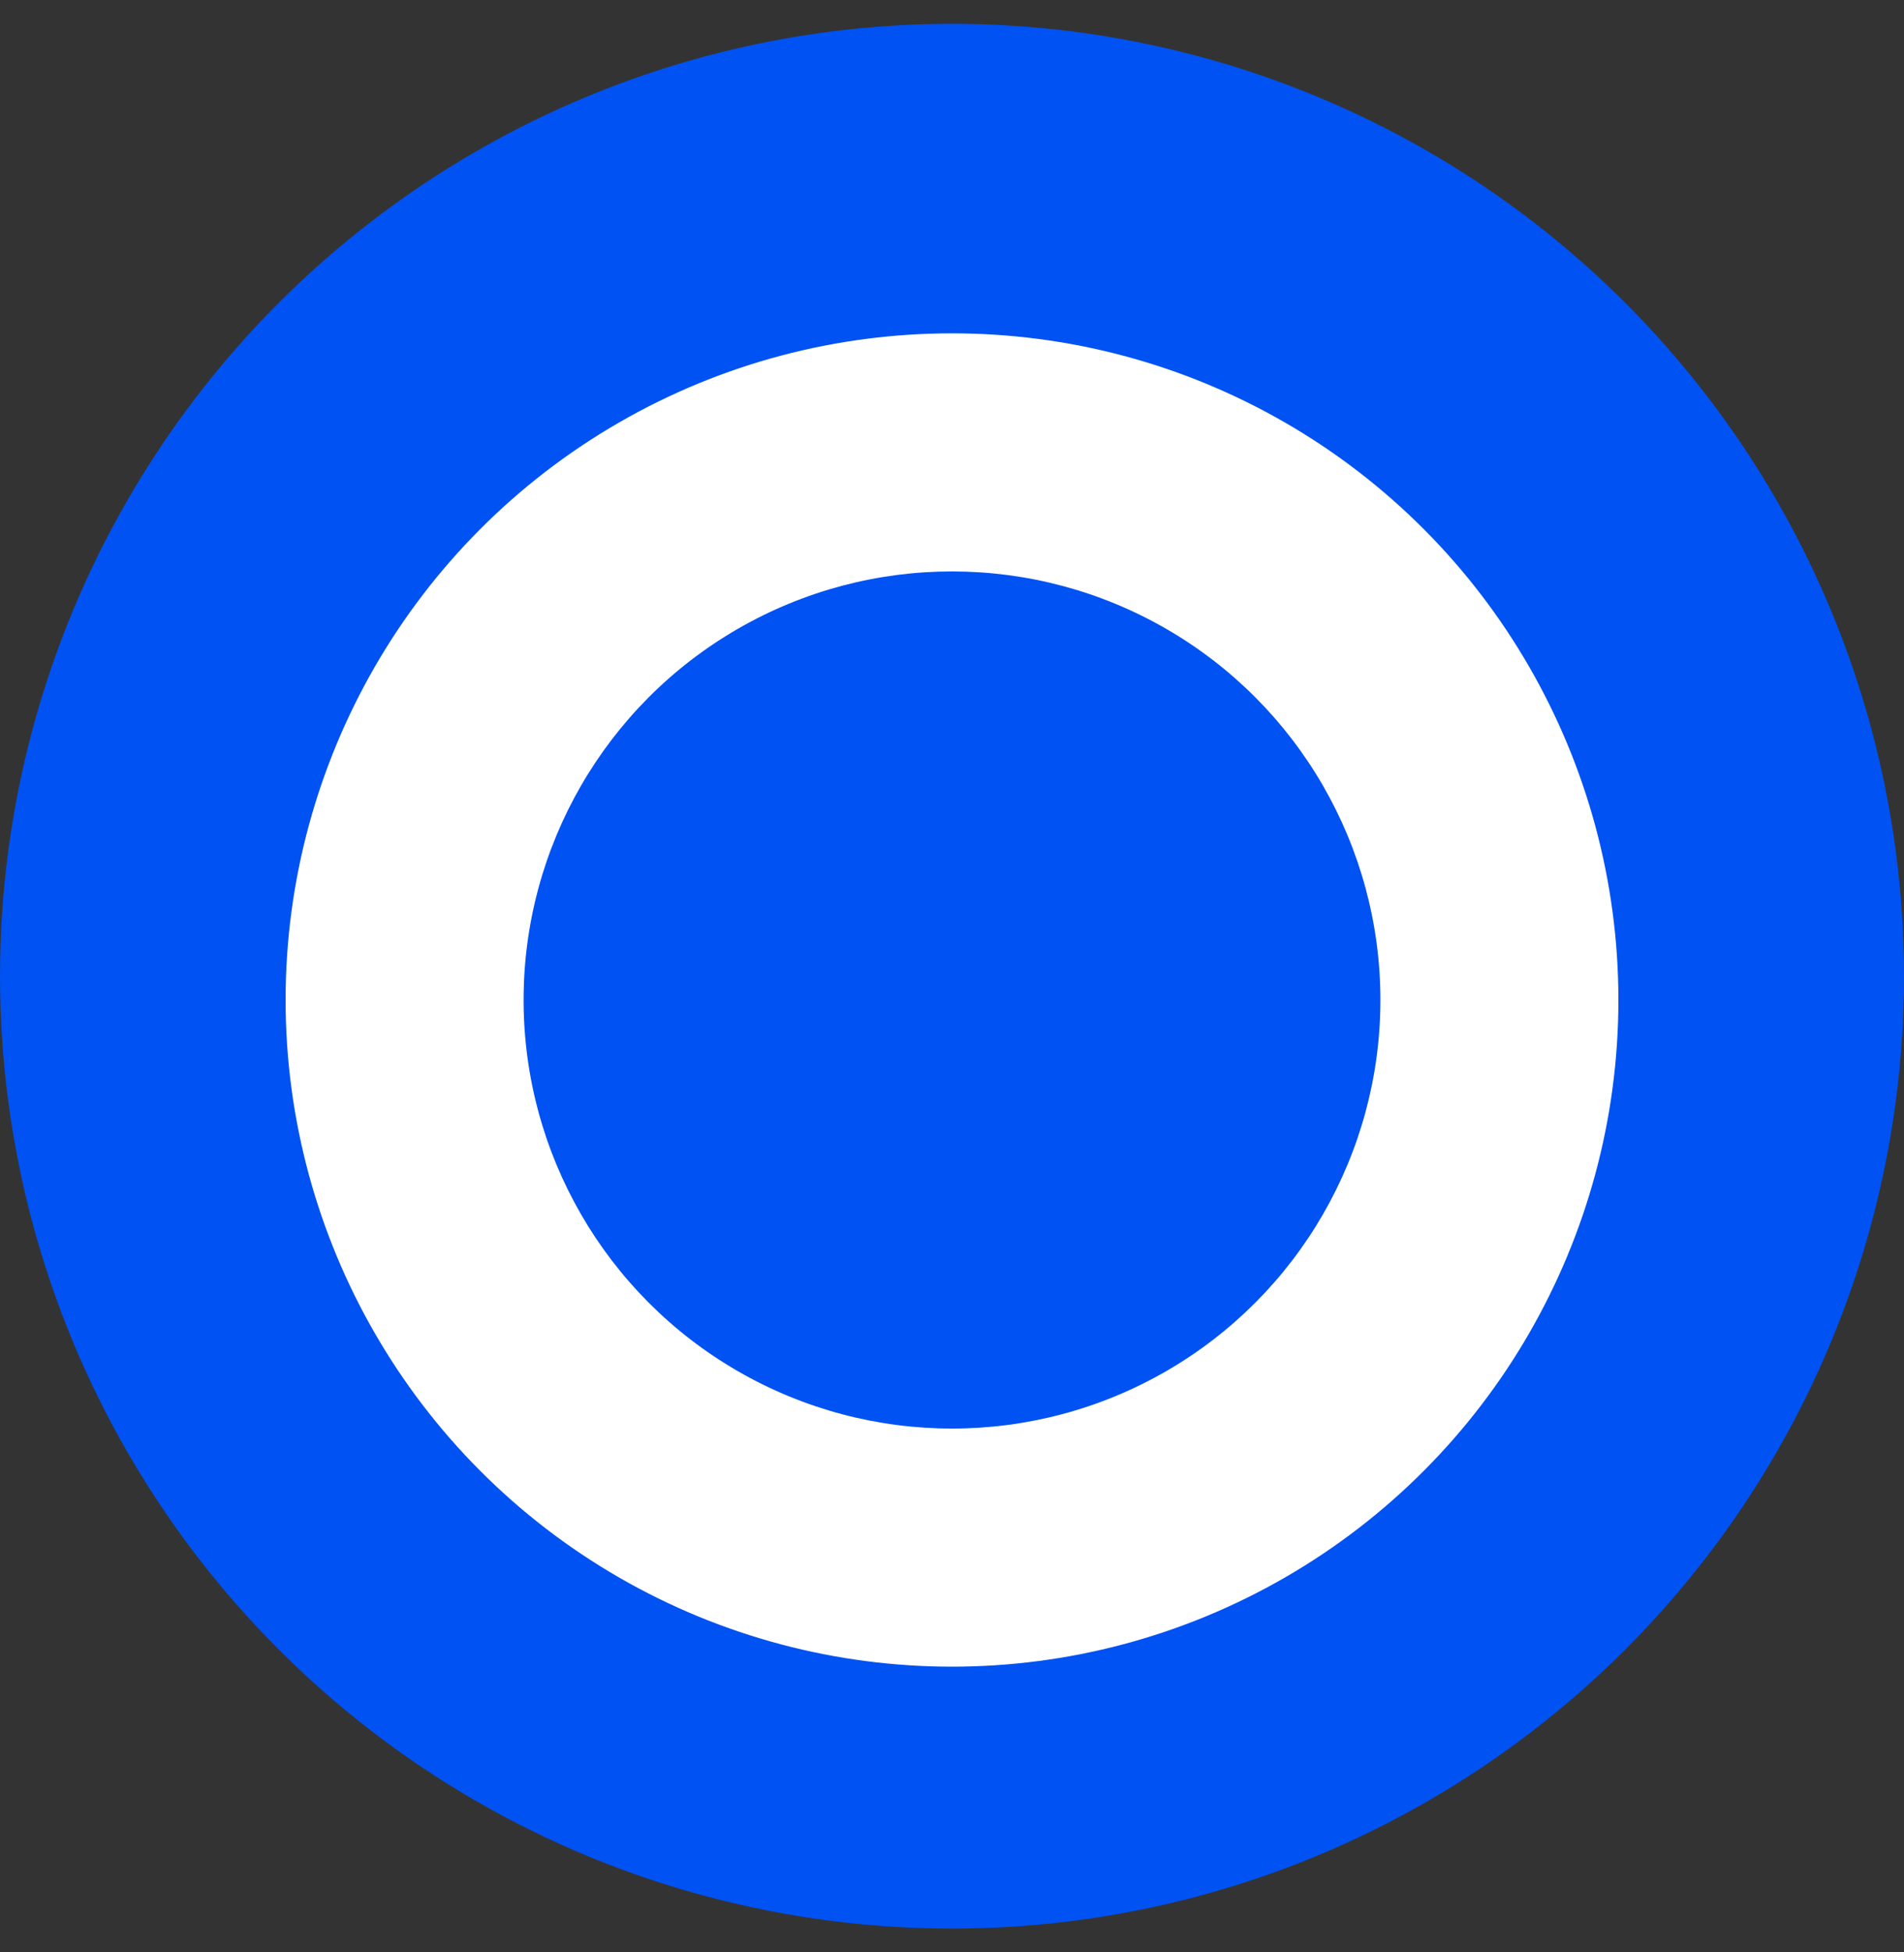 <?xml version="1.0" encoding="UTF-8"?> <svg xmlns="http://www.w3.org/2000/svg" width="40" height="41" viewBox="0 0 40 41" fill="none"><rect x="0" y="0" width="40" height="41" fill="#333333" stroke="none"/><circle cx="20" cy="20.5" r="20" fill="#0052F2"></circle><circle cx="20" cy="21" r="14" fill="white"></circle><circle cx="20" cy="21" r="9" fill="#0052F2"></circle></svg> 